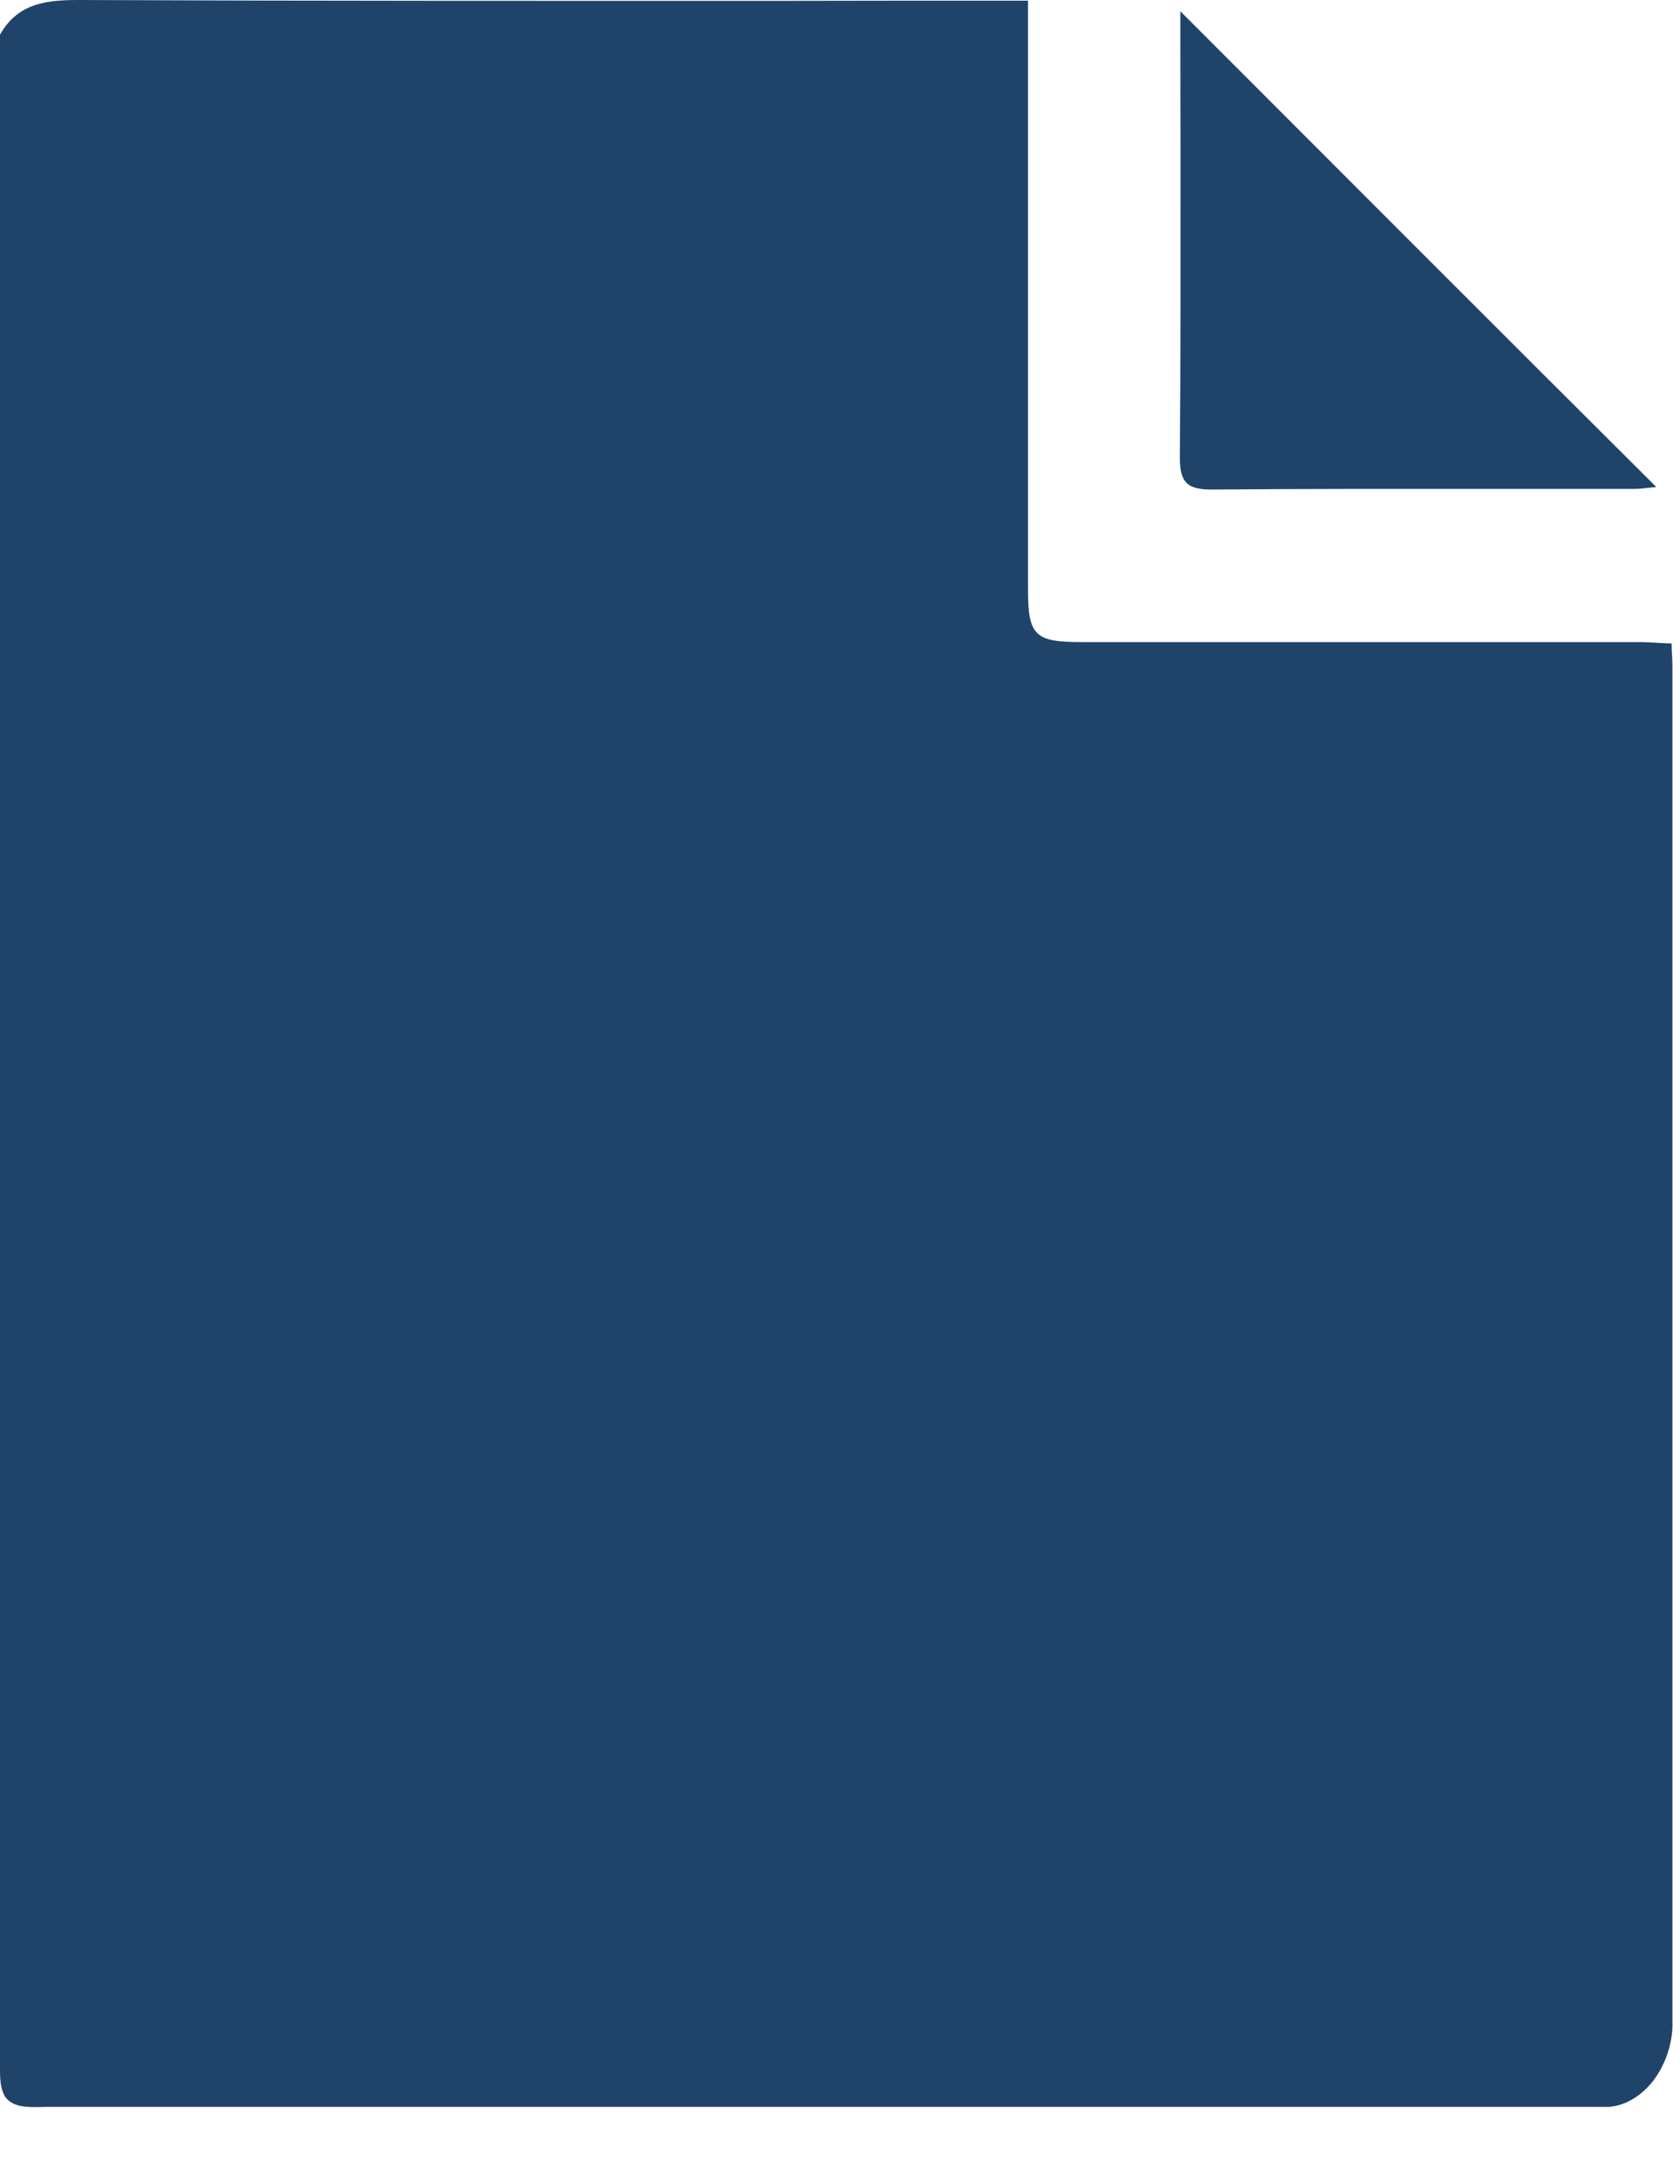 <svg width="10" height="13" viewBox="0 0 10 13" fill="none" xmlns="http://www.w3.org/2000/svg">
<g clip-path="url(#clip0_1852_8028)">
<path fill-rule="evenodd" clip-rule="evenodd" d="M9.955 3.977V12.058C9.955 12.058 9.959 12.234 9.837 12.39C9.7 12.56 9.546 12.541 9.546 12.541H0.266C0.257 12.541 0.248 12.542 0.238 12.542C0.169 12.543 0.079 12.545 0.032 12.483C-0.001 12.43 -0 12.363 0 12.299C0 12.291 0 12.283 0 12.275V0.206C0.112 0.01 0.29 -0.001 0.493 9.6413e-05C1.893 0.006 3.292 0.005 4.691 0.005C5.09 0.004 5.49 0.004 5.889 0.004H6.119V0.222V3.505C6.119 3.782 6.158 3.822 6.437 3.822H9.75C9.793 3.822 9.834 3.824 9.877 3.827C9.901 3.828 9.925 3.83 9.95 3.83C9.95 3.857 9.951 3.881 9.953 3.903C9.954 3.929 9.955 3.953 9.955 3.977ZM7.026 0.206V0.067L7.036 0.077C7.984 1.026 8.918 1.962 9.859 2.899C9.847 2.9 9.833 2.901 9.818 2.903C9.791 2.906 9.76 2.91 9.729 2.91C9.45 2.91 9.171 2.91 8.892 2.91C8.334 2.91 7.776 2.909 7.218 2.914C7.065 2.915 7.022 2.872 7.023 2.719C7.028 2.11 7.027 1.501 7.027 0.891C7.026 0.663 7.026 0.435 7.026 0.206Z" fill="#204369"/>
</g>
<defs>
<clipPath id="clip0_1852_8028">
<rect width="9.955" height="12.542" fill="white"/>
</clipPath>
</defs>
</svg>
